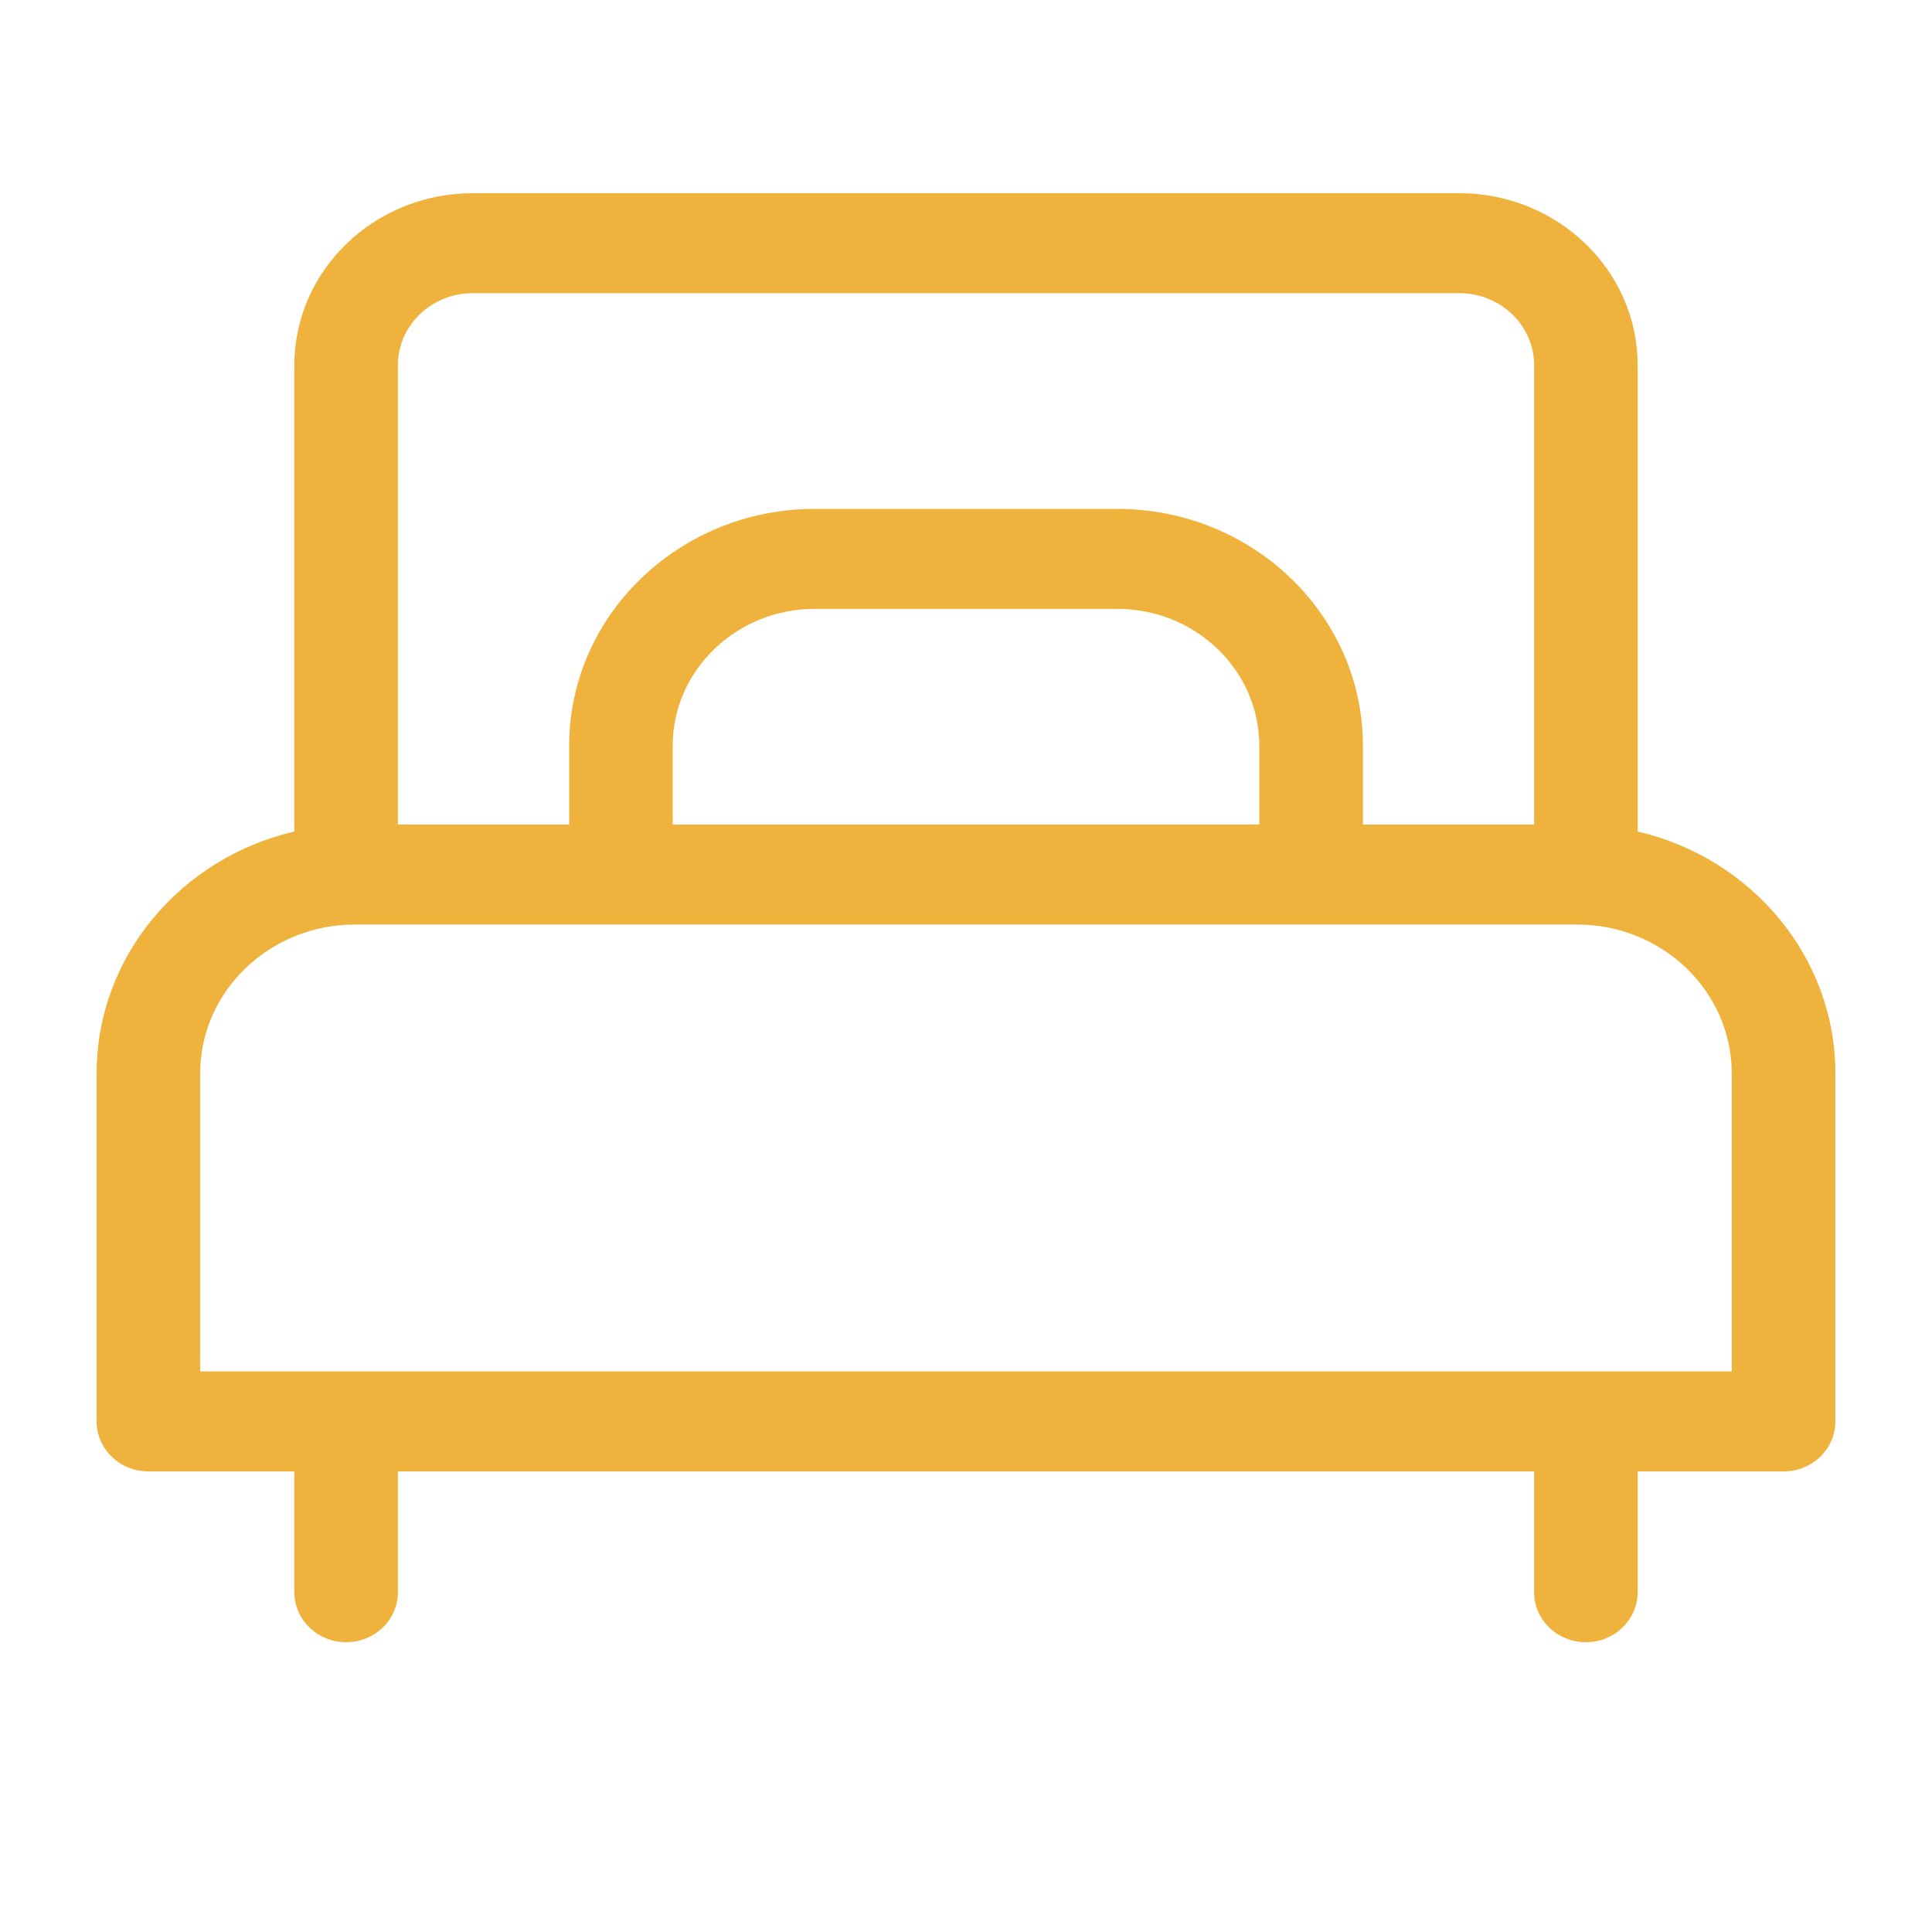 <svg width="20" height="20" viewBox="0 0 20 20" fill="none" xmlns="http://www.w3.org/2000/svg">
<path d="M16.953 8.608V3.78C16.953 2.799 16.125 2 15.107 2H4.893C3.875 2 3.047 2.799 3.047 3.78V8.608C1.874 8.88 1 9.9 1 11.113V14.714C1 15 1.24 15.232 1.536 15.232H3.047V16.483C3.047 16.768 3.287 17 3.583 17C3.879 17 4.119 16.768 4.119 16.483V15.232H15.881V16.483C15.881 16.768 16.121 17 16.417 17C16.713 17 16.953 16.768 16.953 16.483V15.232H18.464C18.76 15.232 19 15 19 14.714V11.113C19 9.9 18.126 8.88 16.953 8.608ZM4.119 3.78C4.119 3.369 4.466 3.035 4.893 3.035H15.107C15.534 3.035 15.881 3.369 15.881 3.78V8.536H14.109V7.72C14.109 6.368 12.968 5.268 11.567 5.268H8.434C7.032 5.268 5.892 6.368 5.892 7.72V8.536H4.119V3.78ZM13.036 7.72V8.536H6.964V7.72C6.964 6.939 7.623 6.303 8.434 6.303H11.566C12.377 6.303 13.036 6.939 13.036 7.72ZM2.072 14.197V11.113C2.072 10.263 2.79 9.571 3.672 9.571H16.328C17.21 9.571 17.927 10.263 17.927 11.113V14.197H2.072Z" fill="#EFB33D"/>
</svg>
